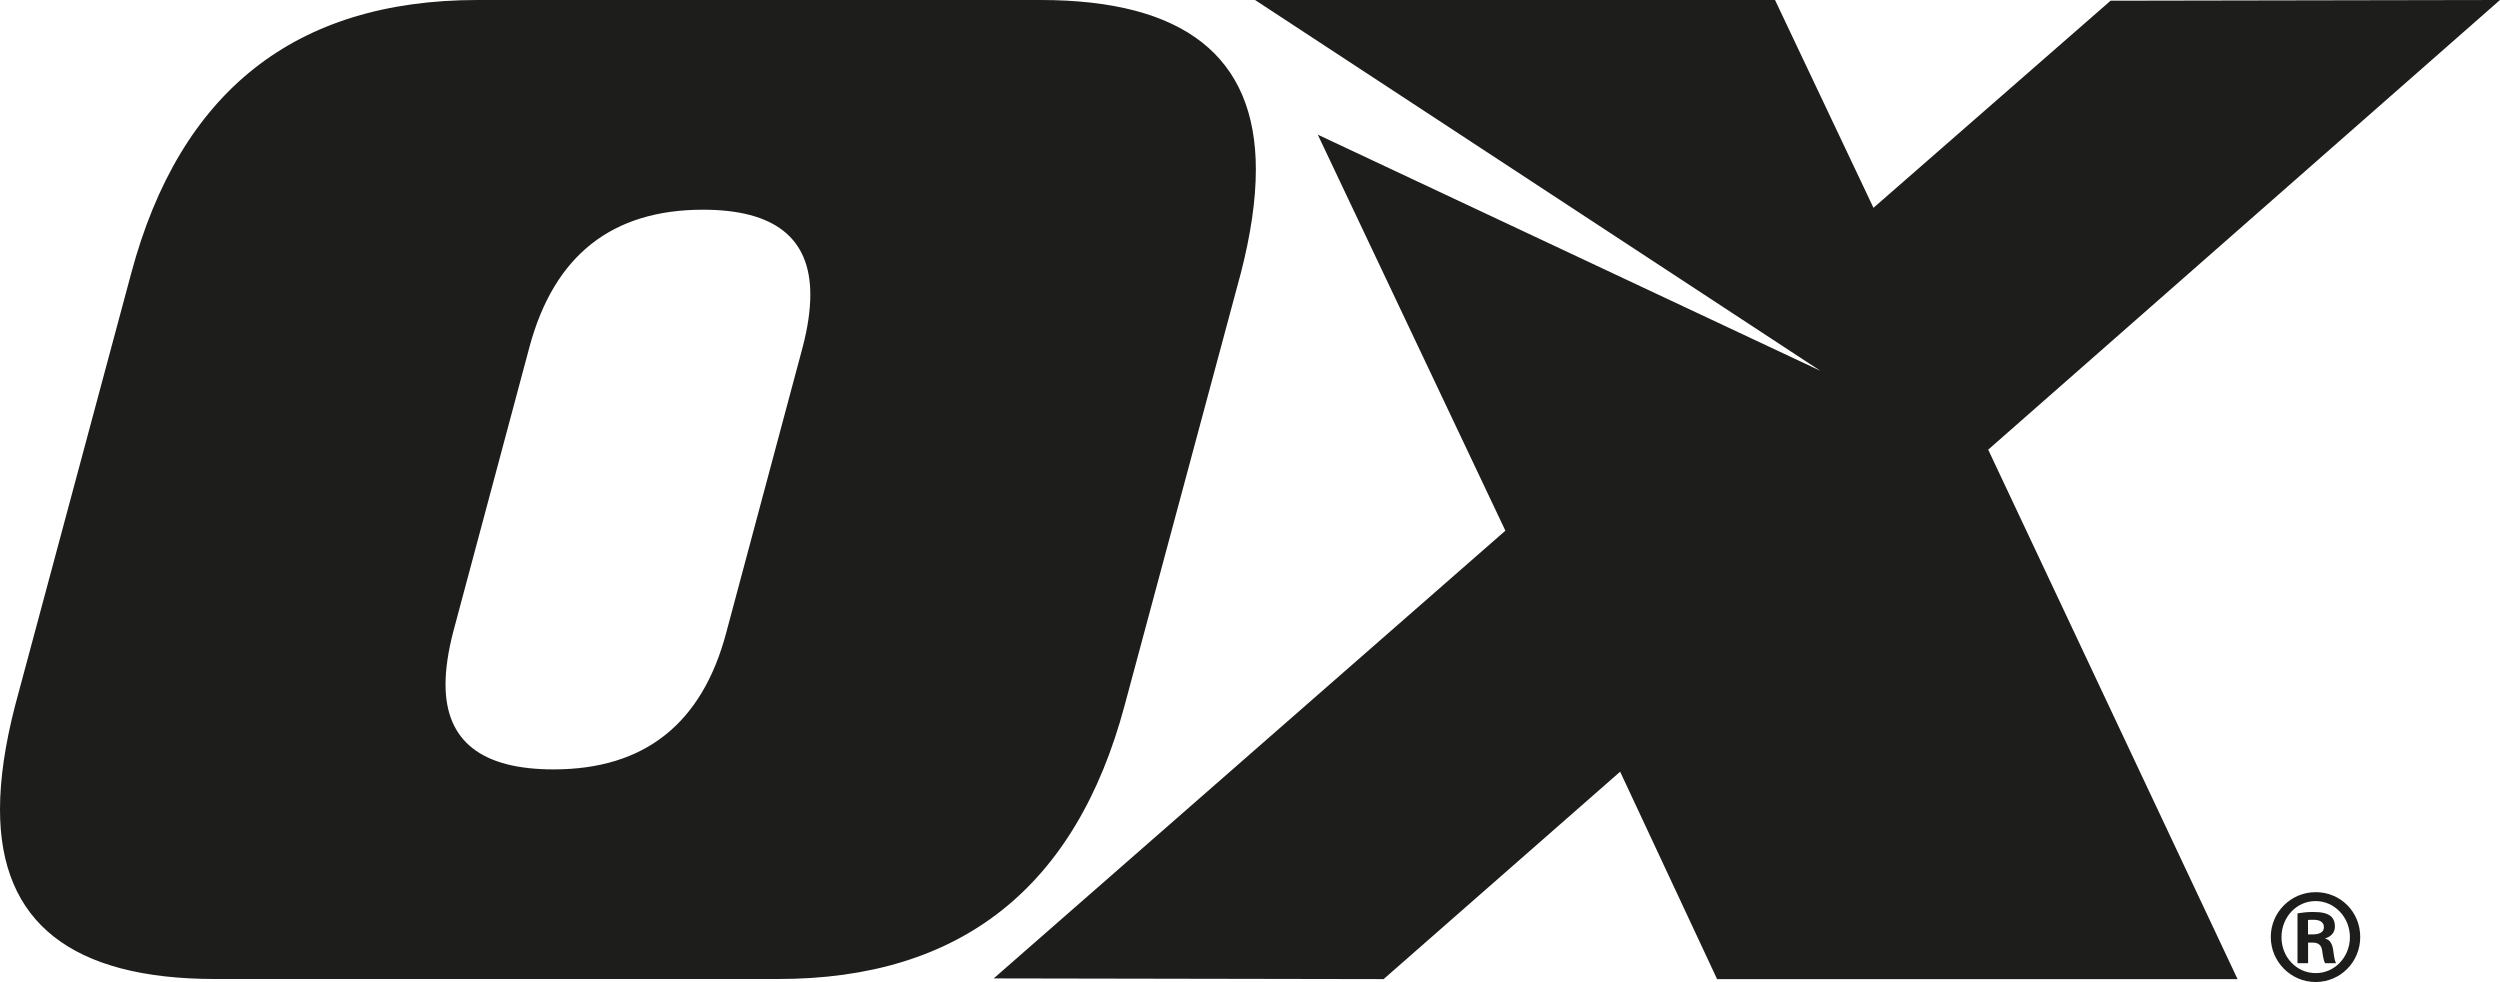 <?xml version="1.0" encoding="UTF-8"?>
<svg id="Layer_2" data-name="Layer 2" xmlns="http://www.w3.org/2000/svg" viewBox="0 0 249.87 98.15">
  <defs>
    <style>
      .cls-1 {
        fill: #1d1d1b;
      }
    </style>
  </defs>
  <g id="Layer_1-2" data-name="Layer 1">
    <path class="cls-1" d="M230.67,91.95c.13-.02.32-.02.58-.02.72,0,1.02.32,1.02.74,0,.52-.48.72-1.1.72h-.49v-1.44ZM230.67,94.21h.48c.53,0,.85.22.94.76.09.68.18,1.12.3,1.3h1.09c-.08-.16-.18-.46-.27-1.23-.09-.74-.37-1.14-.8-1.22v-.04c.53-.14.96-.56.96-1.15,0-.52-.16-.86-.44-1.08-.33-.26-.86-.4-1.71-.4-.76,0-1.19.08-1.59.14v4.98h1.06v-2.05ZM231.44,90.06c1.89,0,3.43,1.62,3.43,3.61s-1.54,3.61-3.43,3.59c-1.89,0-3.41-1.58-3.41-3.59s1.52-3.61,3.39-3.61h.02ZM231.44,89.17c-2.47,0-4.48,2.01-4.48,4.48s2.01,4.5,4.48,4.5,4.46-1.99,4.46-4.5-1.97-4.48-4.44-4.48h-.02ZM198.72,44.94L249.87,0l-38.92.07-23.7,20.7L177.41,0h-51.97l56.5,37.06-50.23-23.6,18.75,39.58-51.14,44.75,38.97.07,23.64-20.73,9.69,20.73h52.02l-24.92-52.91ZM72.59,63.22c-2.41,9.11-8.16,13.68-17.27,13.68-7.19,0-10.79-2.83-10.79-8.48,0-1.55.26-3.28.75-5.2l7.65-28.58c2.46-9.11,8.23-13.68,17.34-13.68,7.15,0,10.72,2.83,10.72,8.48,0,1.55-.25,3.28-.75,5.2l-7.65,28.58ZM124.01,27.33c1-3.87,1.51-7.34,1.51-10.39,0-11.29-7.18-16.94-21.51-16.94h-56.27C29.53,0,17.98,9.11,13.11,27.33L1.51,70.52c-1,3.87-1.51,7.33-1.51,10.39,0,11.29,7.17,16.94,21.51,16.94h56.27c18.21,0,29.74-9.11,34.62-27.33l11.61-43.19Z"/>
  </g>
</svg>